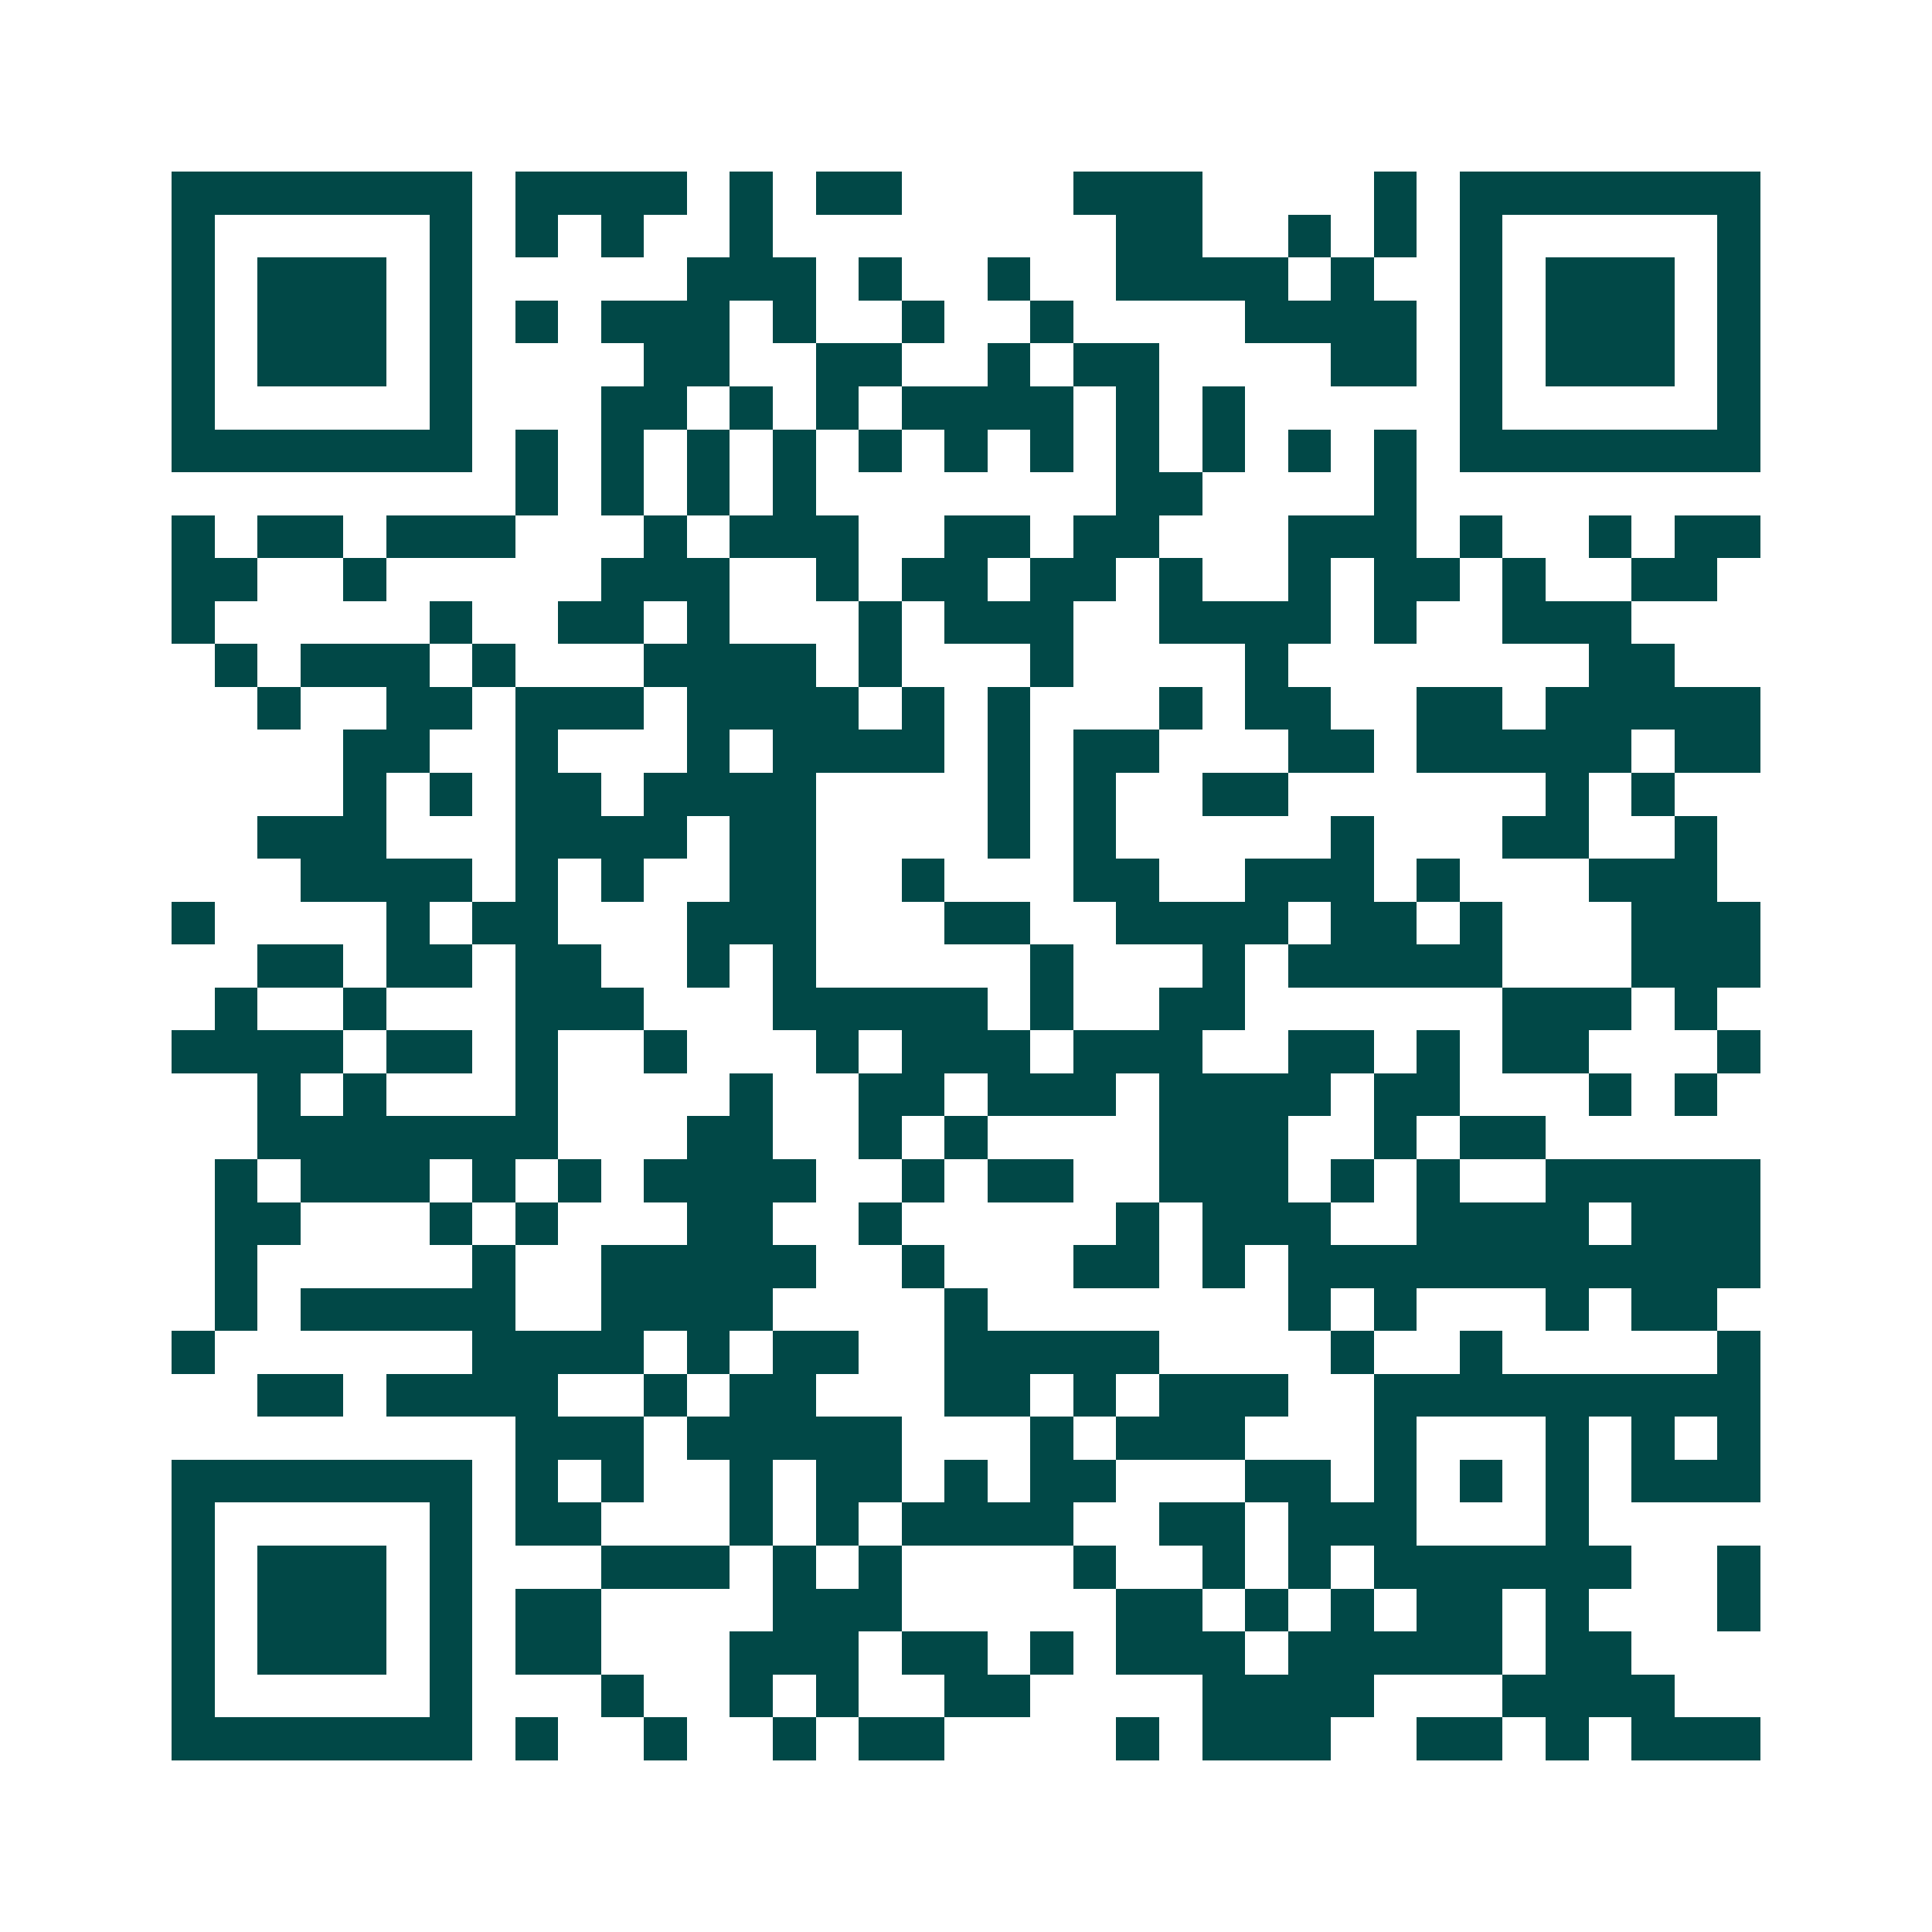 <svg xmlns="http://www.w3.org/2000/svg" width="200" height="200" viewBox="0 0 45 45" shape-rendering="crispEdges"><path fill="#ffffff" d="M0 0h45v45H0z"/><path stroke="#014847" d="M4 4.5h7m1 0h4m1 0h1m1 0h2m4 0h3m4 0h1m1 0h7M4 5.5h1m5 0h1m1 0h1m1 0h1m2 0h1m8 0h2m2 0h1m1 0h1m1 0h1m5 0h1M4 6.5h1m1 0h3m1 0h1m5 0h3m1 0h1m2 0h1m2 0h4m1 0h1m2 0h1m1 0h3m1 0h1M4 7.5h1m1 0h3m1 0h1m1 0h1m1 0h3m1 0h1m2 0h1m2 0h1m4 0h4m1 0h1m1 0h3m1 0h1M4 8.5h1m1 0h3m1 0h1m4 0h2m2 0h2m2 0h1m1 0h2m4 0h2m1 0h1m1 0h3m1 0h1M4 9.5h1m5 0h1m3 0h2m1 0h1m1 0h1m1 0h4m1 0h1m1 0h1m5 0h1m5 0h1M4 10.5h7m1 0h1m1 0h1m1 0h1m1 0h1m1 0h1m1 0h1m1 0h1m1 0h1m1 0h1m1 0h1m1 0h1m1 0h7M12 11.5h1m1 0h1m1 0h1m1 0h1m7 0h2m4 0h1M4 12.5h1m1 0h2m1 0h3m3 0h1m1 0h3m2 0h2m1 0h2m3 0h3m1 0h1m2 0h1m1 0h2M4 13.5h2m2 0h1m5 0h3m2 0h1m1 0h2m1 0h2m1 0h1m2 0h1m1 0h2m1 0h1m2 0h2M4 14.5h1m5 0h1m2 0h2m1 0h1m3 0h1m1 0h3m2 0h4m1 0h1m2 0h3M5 15.5h1m1 0h3m1 0h1m3 0h4m1 0h1m3 0h1m4 0h1m7 0h2M6 16.5h1m2 0h2m1 0h3m1 0h4m1 0h1m1 0h1m3 0h1m1 0h2m2 0h2m1 0h5M8 17.5h2m2 0h1m3 0h1m1 0h4m1 0h1m1 0h2m3 0h2m1 0h5m1 0h2M8 18.5h1m1 0h1m1 0h2m1 0h4m4 0h1m1 0h1m2 0h2m6 0h1m1 0h1M6 19.5h3m3 0h4m1 0h2m4 0h1m1 0h1m5 0h1m3 0h2m2 0h1M7 20.5h4m1 0h1m1 0h1m2 0h2m2 0h1m3 0h2m2 0h3m1 0h1m3 0h3M4 21.5h1m4 0h1m1 0h2m3 0h3m3 0h2m2 0h4m1 0h2m1 0h1m3 0h3M6 22.5h2m1 0h2m1 0h2m2 0h1m1 0h1m5 0h1m3 0h1m1 0h5m3 0h3M5 23.5h1m2 0h1m3 0h3m3 0h5m1 0h1m2 0h2m6 0h3m1 0h1M4 24.5h4m1 0h2m1 0h1m2 0h1m3 0h1m1 0h3m1 0h3m2 0h2m1 0h1m1 0h2m3 0h1M6 25.5h1m1 0h1m3 0h1m4 0h1m2 0h2m1 0h3m1 0h4m1 0h2m3 0h1m1 0h1M6 26.5h7m3 0h2m2 0h1m1 0h1m4 0h3m2 0h1m1 0h2M5 27.5h1m1 0h3m1 0h1m1 0h1m1 0h4m2 0h1m1 0h2m2 0h3m1 0h1m1 0h1m2 0h5M5 28.5h2m3 0h1m1 0h1m3 0h2m2 0h1m5 0h1m1 0h3m2 0h4m1 0h3M5 29.5h1m5 0h1m2 0h5m2 0h1m3 0h2m1 0h1m1 0h11M5 30.5h1m1 0h5m2 0h4m4 0h1m7 0h1m1 0h1m3 0h1m1 0h2M4 31.5h1m6 0h4m1 0h1m1 0h2m2 0h5m4 0h1m2 0h1m5 0h1M6 32.5h2m1 0h4m2 0h1m1 0h2m3 0h2m1 0h1m1 0h3m2 0h9M12 33.5h3m1 0h5m3 0h1m1 0h3m3 0h1m3 0h1m1 0h1m1 0h1M4 34.5h7m1 0h1m1 0h1m2 0h1m1 0h2m1 0h1m1 0h2m3 0h2m1 0h1m1 0h1m1 0h1m1 0h3M4 35.5h1m5 0h1m1 0h2m3 0h1m1 0h1m1 0h4m2 0h2m1 0h3m3 0h1M4 36.5h1m1 0h3m1 0h1m3 0h3m1 0h1m1 0h1m4 0h1m2 0h1m1 0h1m1 0h6m2 0h1M4 37.5h1m1 0h3m1 0h1m1 0h2m4 0h3m5 0h2m1 0h1m1 0h1m1 0h2m1 0h1m3 0h1M4 38.5h1m1 0h3m1 0h1m1 0h2m3 0h3m1 0h2m1 0h1m1 0h3m1 0h5m1 0h2M4 39.5h1m5 0h1m3 0h1m2 0h1m1 0h1m2 0h2m4 0h4m3 0h4M4 40.5h7m1 0h1m2 0h1m2 0h1m1 0h2m4 0h1m1 0h3m2 0h2m1 0h1m1 0h3"/></svg>
